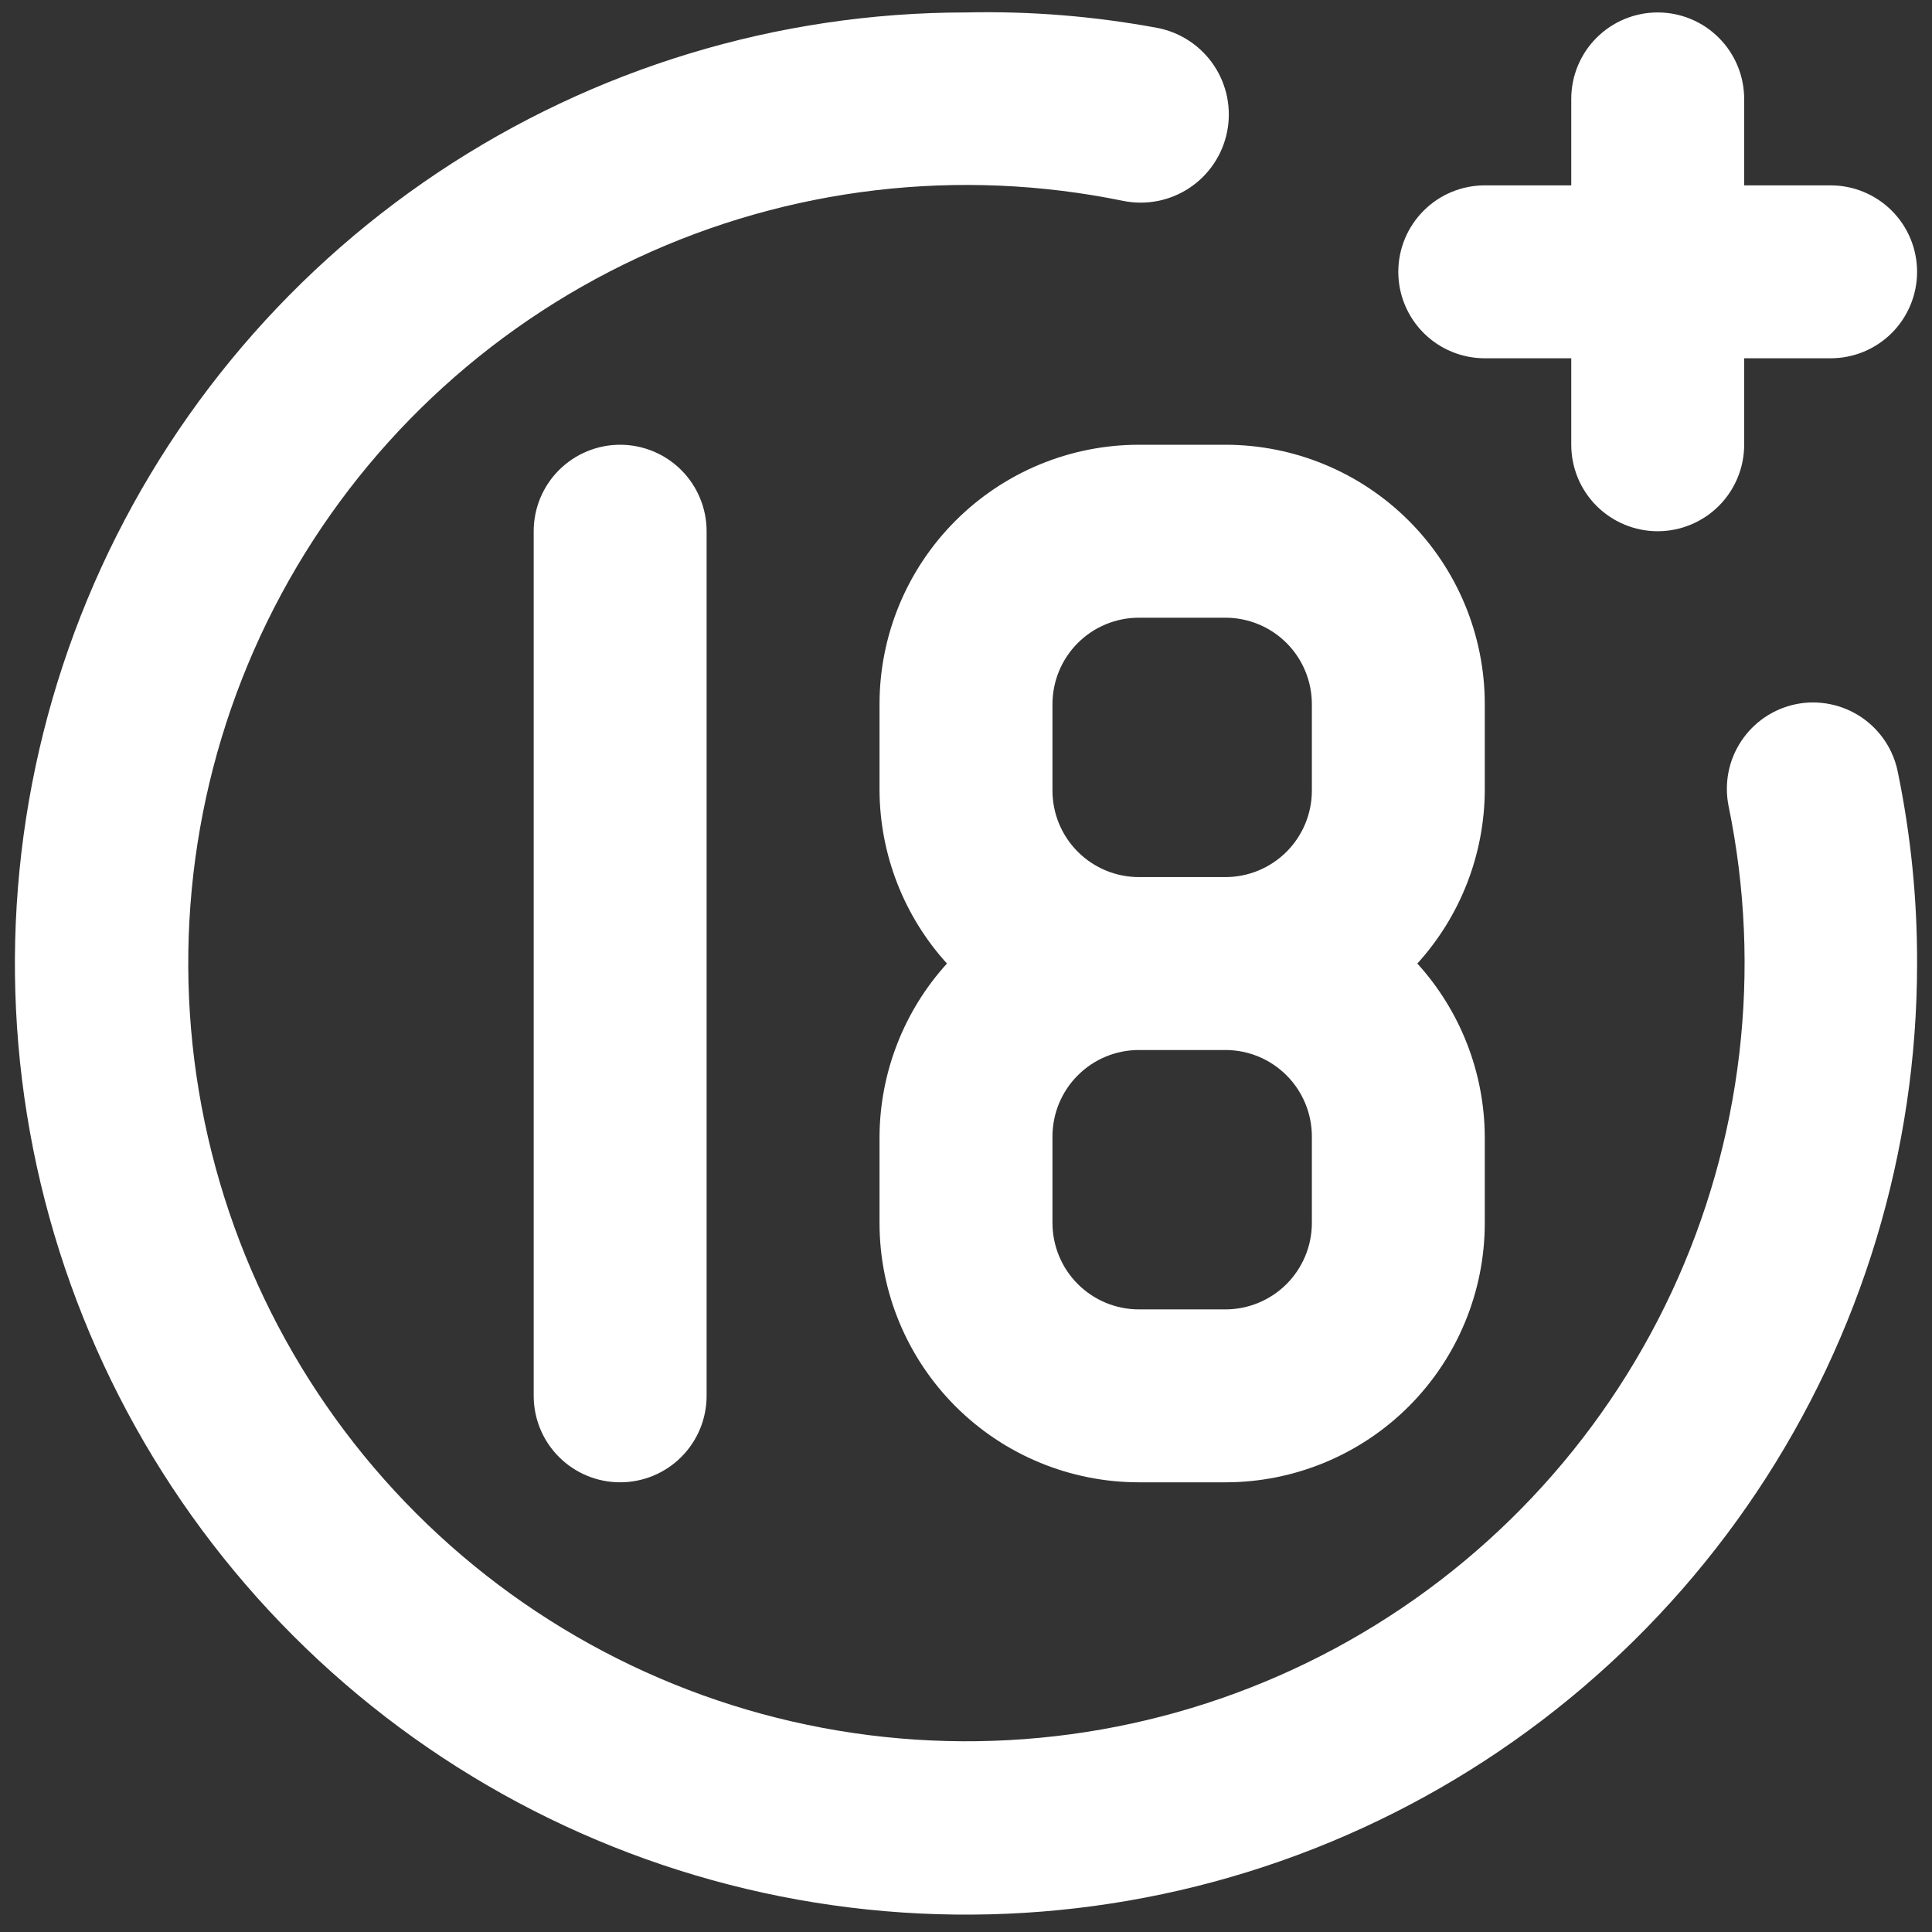 <svg width="54" height="54" viewBox="0 0 54 54" fill="none" xmlns="http://www.w3.org/2000/svg">
<rect x="0" y="0" width="54" height="54" fill="#333333" stroke="none"/>
<path d="M41.5 10.014H43.917V12.431C43.917 13.072 44.171 13.687 44.624 14.14C45.078 14.593 45.692 14.848 46.333 14.848C46.974 14.848 47.589 14.593 48.042 14.14C48.495 13.687 48.75 13.072 48.75 12.431V10.014H51.167C51.808 10.014 52.422 9.76 52.876 9.307C53.329 8.853 53.583 8.239 53.583 7.598C53.583 6.957 53.329 6.342 52.876 5.889C52.422 5.436 51.808 5.181 51.167 5.181H48.75V2.765C48.75 2.124 48.495 1.509 48.042 1.056C47.589 0.602 46.974 0.348 46.333 0.348C45.692 0.348 45.078 0.602 44.624 1.056C44.171 1.509 43.917 2.124 43.917 2.765V5.181H41.5C40.859 5.181 40.244 5.436 39.791 5.889C39.338 6.342 39.083 6.957 39.083 7.598C39.083 8.239 39.338 8.853 39.791 9.307C40.244 9.76 40.859 10.014 41.5 10.014ZM14.917 14.848V39.014C14.917 39.656 15.171 40.27 15.624 40.723C16.078 41.177 16.692 41.431 17.333 41.431C17.974 41.431 18.589 41.177 19.042 40.723C19.495 40.27 19.75 39.656 19.75 39.014V14.848C19.75 14.207 19.495 13.592 19.042 13.139C18.589 12.686 17.974 12.431 17.333 12.431C16.692 12.431 16.078 12.686 15.624 13.139C15.171 13.592 14.917 14.207 14.917 14.848ZM50.2 19.681C49.889 19.745 49.593 19.869 49.33 20.046C49.067 20.224 48.842 20.452 48.667 20.716C48.492 20.981 48.37 21.278 48.31 21.59C48.25 21.901 48.252 22.222 48.315 22.533C49.259 27.115 48.699 31.88 46.72 36.119C44.741 40.359 41.448 43.847 37.329 46.066C33.21 48.286 28.486 49.118 23.857 48.439C19.227 47.761 14.941 45.607 11.632 42.299C8.324 38.991 6.171 34.704 5.492 30.075C4.813 25.445 5.645 20.721 7.865 16.602C10.084 12.483 13.572 9.19 17.812 7.211C22.051 5.232 26.816 4.673 31.398 5.616C32.039 5.744 32.705 5.613 33.249 5.25C33.793 4.888 34.17 4.324 34.298 3.683C34.426 3.042 34.295 2.376 33.932 1.832C33.57 1.289 33.006 0.911 32.365 0.783C30.596 0.453 28.799 0.308 27 0.348C21.742 0.348 16.603 1.907 12.231 4.828C7.859 7.749 4.452 11.901 2.44 16.758C0.428 21.616 -0.098 26.961 0.927 32.117C1.953 37.274 4.485 42.011 8.203 45.728C11.921 49.446 16.657 51.978 21.814 53.004C26.971 54.029 32.316 53.503 37.173 51.491C42.031 49.479 46.182 46.072 49.103 41.7C52.024 37.328 53.583 32.189 53.583 26.931C53.589 25.145 53.41 23.364 53.052 21.614C52.994 21.299 52.874 20.998 52.699 20.73C52.523 20.461 52.296 20.23 52.031 20.05C51.765 19.87 51.467 19.745 51.153 19.682C50.838 19.618 50.514 19.618 50.2 19.681ZM24.583 19.681V22.098C24.594 23.886 25.265 25.608 26.468 26.931C25.265 28.255 24.594 29.976 24.583 31.765V34.181C24.583 36.104 25.347 37.948 26.707 39.308C28.066 40.667 29.91 41.431 31.833 41.431H34.25C36.173 41.431 38.017 40.667 39.377 39.308C40.736 37.948 41.5 36.104 41.5 34.181V31.765C41.489 29.976 40.818 28.255 39.615 26.931C40.818 25.608 41.489 23.886 41.5 22.098V19.681C41.5 17.758 40.736 15.914 39.377 14.555C38.017 13.195 36.173 12.431 34.25 12.431H31.833C29.91 12.431 28.066 13.195 26.707 14.555C25.347 15.914 24.583 17.758 24.583 19.681ZM36.667 34.181C36.667 34.822 36.412 35.437 35.959 35.89C35.506 36.343 34.891 36.598 34.25 36.598H31.833C31.192 36.598 30.578 36.343 30.125 35.89C29.671 35.437 29.417 34.822 29.417 34.181V31.765C29.417 31.124 29.671 30.509 30.125 30.056C30.578 29.602 31.192 29.348 31.833 29.348H34.25C34.891 29.348 35.506 29.602 35.959 30.056C36.412 30.509 36.667 31.124 36.667 31.765V34.181ZM36.667 19.681V22.098C36.667 22.739 36.412 23.354 35.959 23.807C35.506 24.26 34.891 24.515 34.25 24.515H31.833C31.192 24.515 30.578 24.26 30.125 23.807C29.671 23.354 29.417 22.739 29.417 22.098V19.681C29.417 19.04 29.671 18.426 30.125 17.972C30.578 17.519 31.192 17.265 31.833 17.265H34.25C34.891 17.265 35.506 17.519 35.959 17.972C36.412 18.426 36.667 19.04 36.667 19.681Z" fill="white"/>
</svg>
